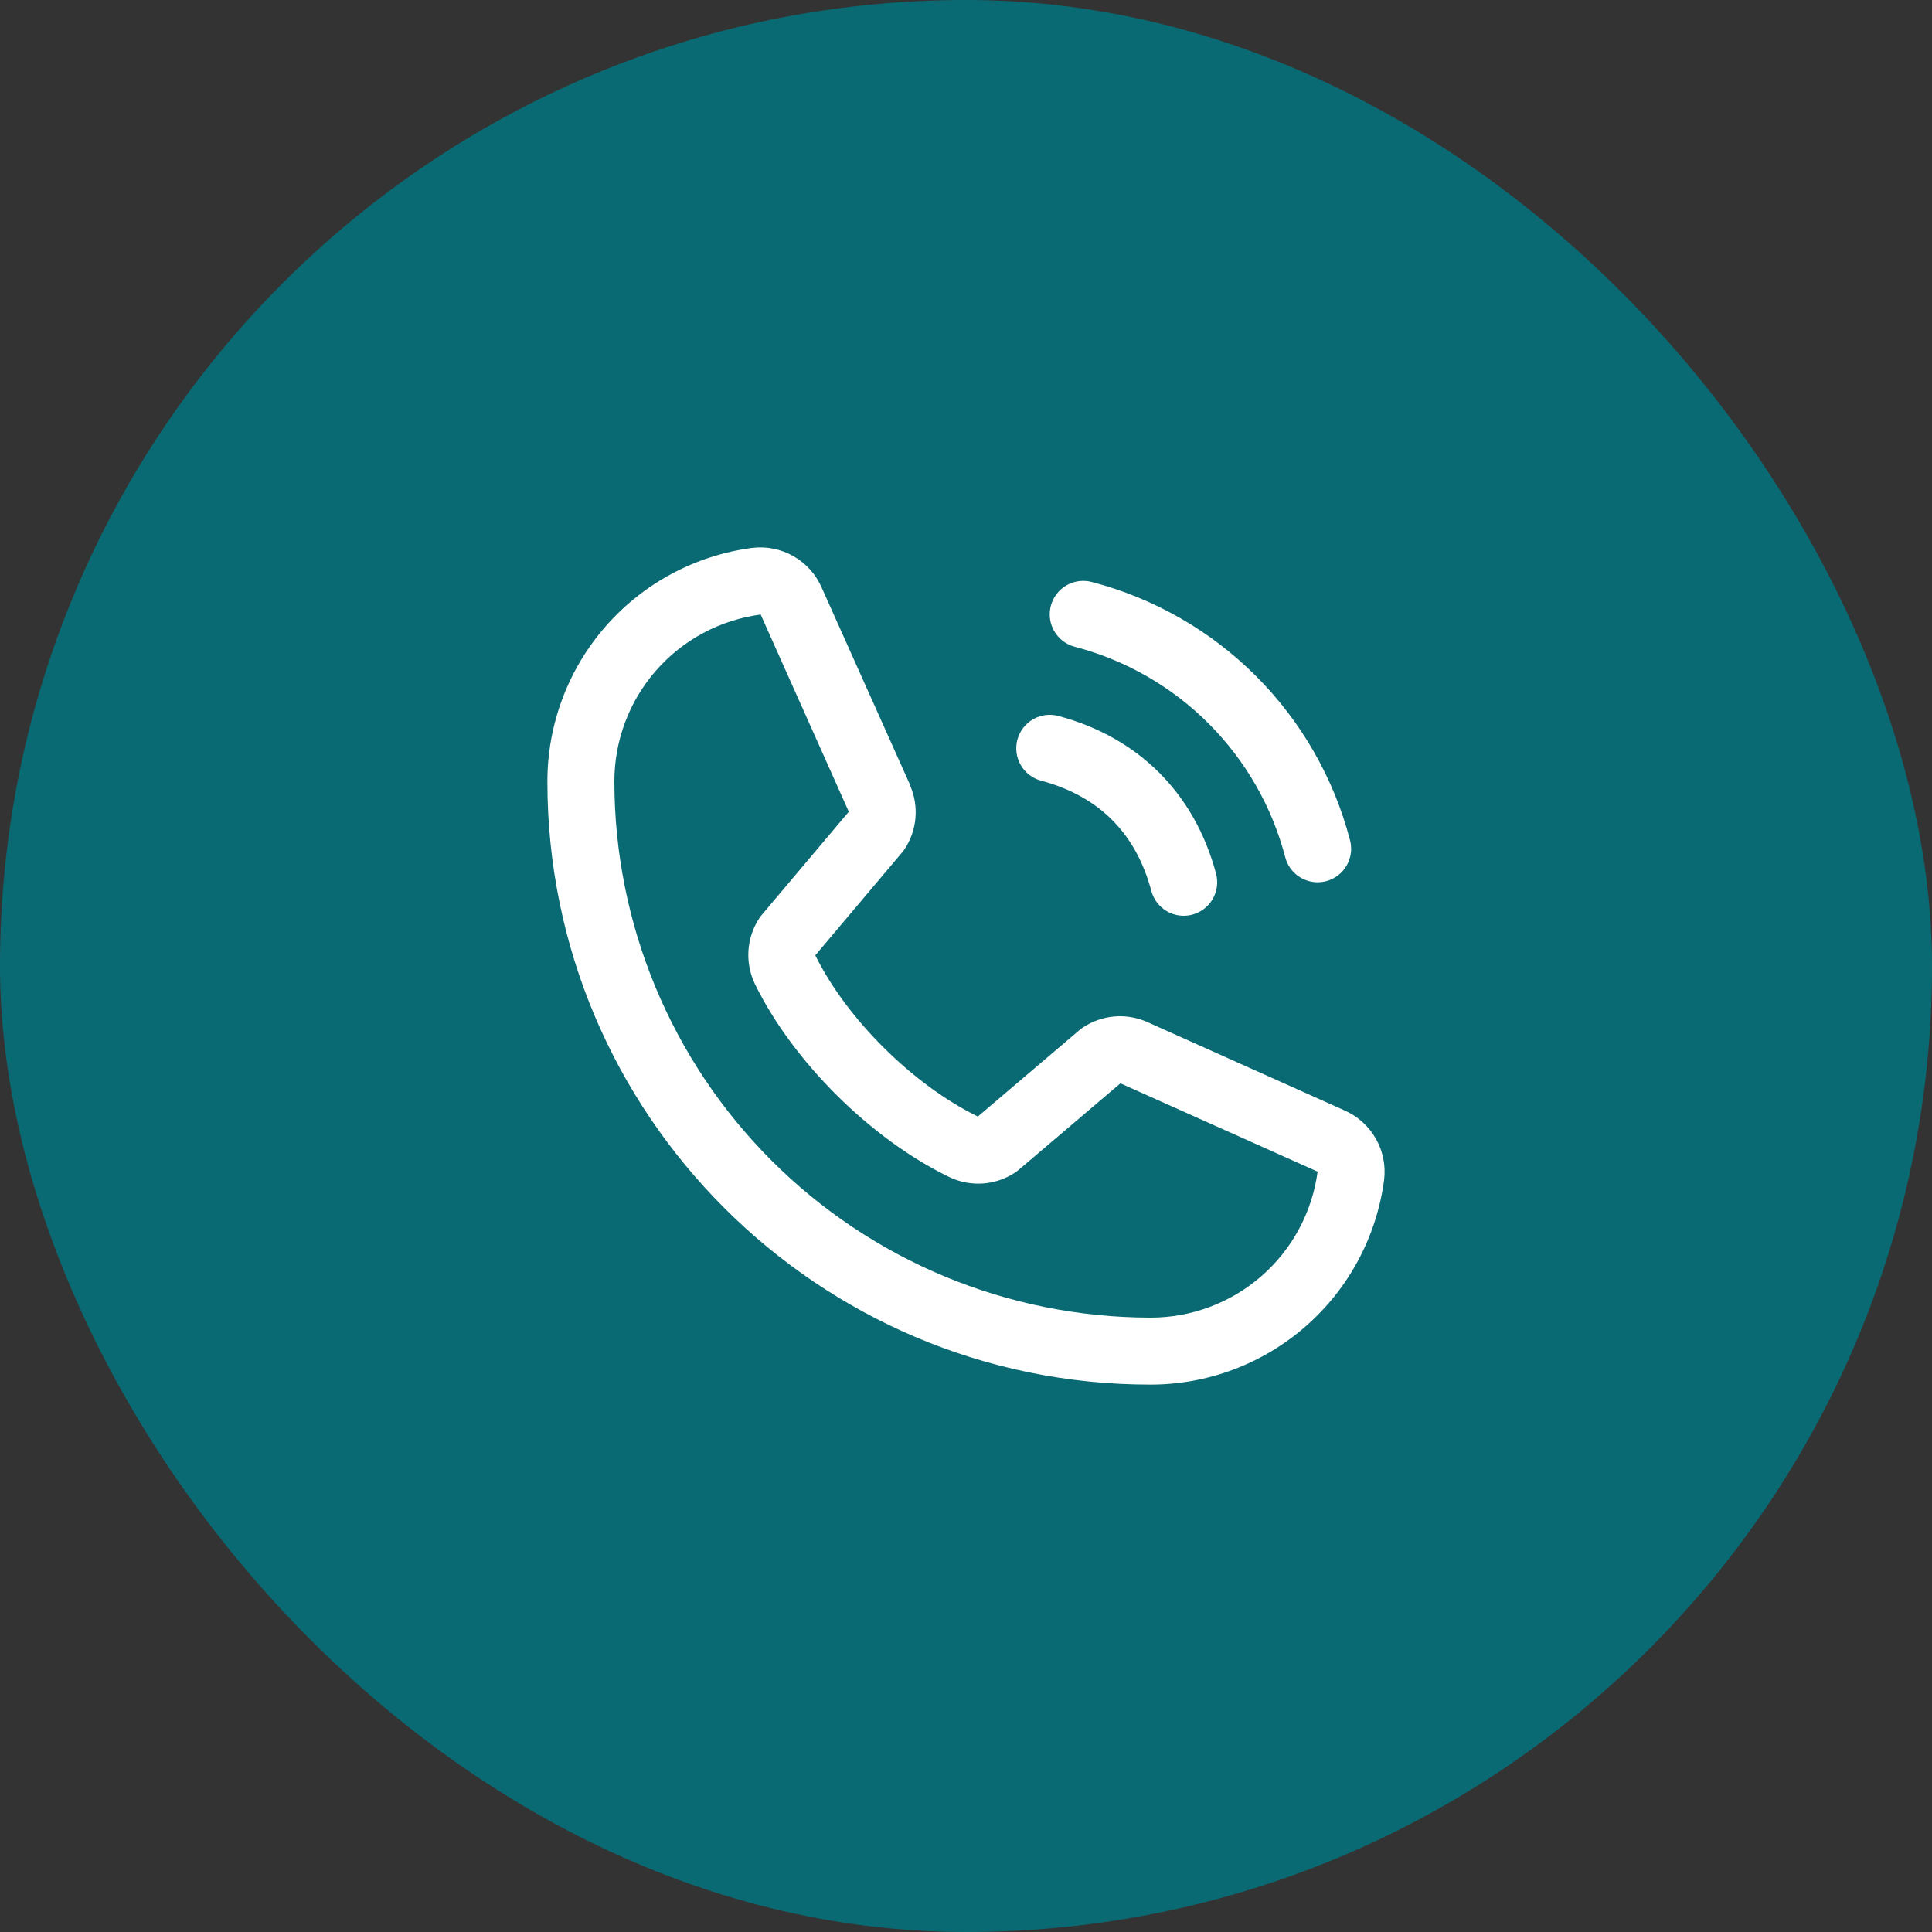 <svg width="180" height="180" viewBox="0 0 180 180" fill="none" xmlns="http://www.w3.org/2000/svg">
<rect x="0" y="0" width="180" height="180" fill="#333333" stroke="none"/>
<rect width="180" height="180" rx="90" fill="#007883" fill-opacity="0.8"/>
<path d="M97.906 56.432C98.012 56.036 98.195 55.665 98.444 55.34C98.694 55.014 99.005 54.741 99.36 54.536C99.715 54.331 100.107 54.198 100.513 54.145C100.919 54.091 101.332 54.118 101.728 54.224C107.512 55.734 112.789 58.757 117.016 62.984C121.243 67.211 124.267 72.488 125.776 78.272C125.882 78.668 125.909 79.081 125.856 79.487C125.802 79.894 125.669 80.286 125.464 80.641C125.259 80.996 124.986 81.307 124.661 81.556C124.336 81.805 123.965 81.988 123.569 82.094C123.305 82.163 123.034 82.199 122.761 82.2C122.074 82.2 121.405 81.972 120.86 81.553C120.315 81.135 119.924 80.547 119.747 79.883C118.516 75.161 116.048 70.853 112.598 67.403C109.147 63.953 104.839 61.485 100.117 60.254C99.721 60.148 99.35 59.966 99.024 59.717C98.698 59.467 98.425 59.156 98.219 58.801C98.014 58.447 97.881 58.054 97.827 57.648C97.773 57.241 97.8 56.828 97.906 56.432ZM96.997 72.734C102.376 74.169 105.831 77.625 107.266 83.003C107.443 83.667 107.835 84.254 108.38 84.674C108.925 85.092 109.594 85.32 110.281 85.32C110.554 85.319 110.825 85.284 111.088 85.214C111.484 85.108 111.856 84.925 112.181 84.676C112.506 84.427 112.779 84.115 112.984 83.761C113.189 83.406 113.322 83.014 113.376 82.607C113.429 82.201 113.402 81.788 113.296 81.392C111.299 73.92 106.081 68.701 98.608 66.705C97.809 66.491 96.957 66.604 96.24 67.018C95.524 67.433 95.002 68.115 94.788 68.914C94.574 69.714 94.687 70.565 95.102 71.282C95.516 71.998 96.198 72.52 96.997 72.734ZM128.955 109.921C128.259 115.206 125.664 120.056 121.653 123.567C117.643 127.078 112.491 129.01 107.161 129C76.195 129 51 103.806 51 72.839C50.99 67.509 52.922 62.358 56.433 58.347C59.944 54.337 64.794 51.741 70.079 51.046C71.415 50.883 72.769 51.156 73.937 51.825C75.105 52.495 76.026 53.524 76.561 54.759L84.798 73.147V73.194C85.208 74.14 85.377 75.172 85.291 76.199C85.204 77.226 84.865 78.216 84.303 79.079C84.233 79.185 84.158 79.282 84.08 79.38L75.96 89.005C78.882 94.941 85.091 101.095 91.104 104.024L100.597 95.947C100.69 95.869 100.788 95.796 100.89 95.729C101.753 95.153 102.746 94.802 103.779 94.706C104.812 94.611 105.852 94.775 106.806 95.183L106.857 95.206L125.23 103.439C126.467 103.973 127.499 104.892 128.17 106.061C128.842 107.229 129.117 108.583 128.955 109.921ZM122.761 109.141C122.761 109.141 122.734 109.141 122.718 109.141L104.388 100.931L94.891 109.008C94.799 109.086 94.703 109.159 94.603 109.227C93.705 109.826 92.667 110.182 91.59 110.26C90.513 110.338 89.435 110.135 88.46 109.671C81.155 106.142 73.874 98.915 70.341 91.688C69.873 90.721 69.663 89.648 69.731 88.576C69.799 87.503 70.144 86.466 70.731 85.565C70.797 85.46 70.871 85.359 70.953 85.265L79.081 75.628L70.89 57.298C70.889 57.282 70.889 57.267 70.89 57.251C67.108 57.744 63.636 59.599 61.123 62.469C58.61 65.338 57.23 69.025 57.24 72.839C57.255 86.075 62.519 98.764 71.878 108.123C81.236 117.481 93.926 122.745 107.161 122.76C110.973 122.773 114.659 121.397 117.53 118.89C120.401 116.383 122.261 112.916 122.761 109.137V109.141Z" fill="white"/>
</svg>
